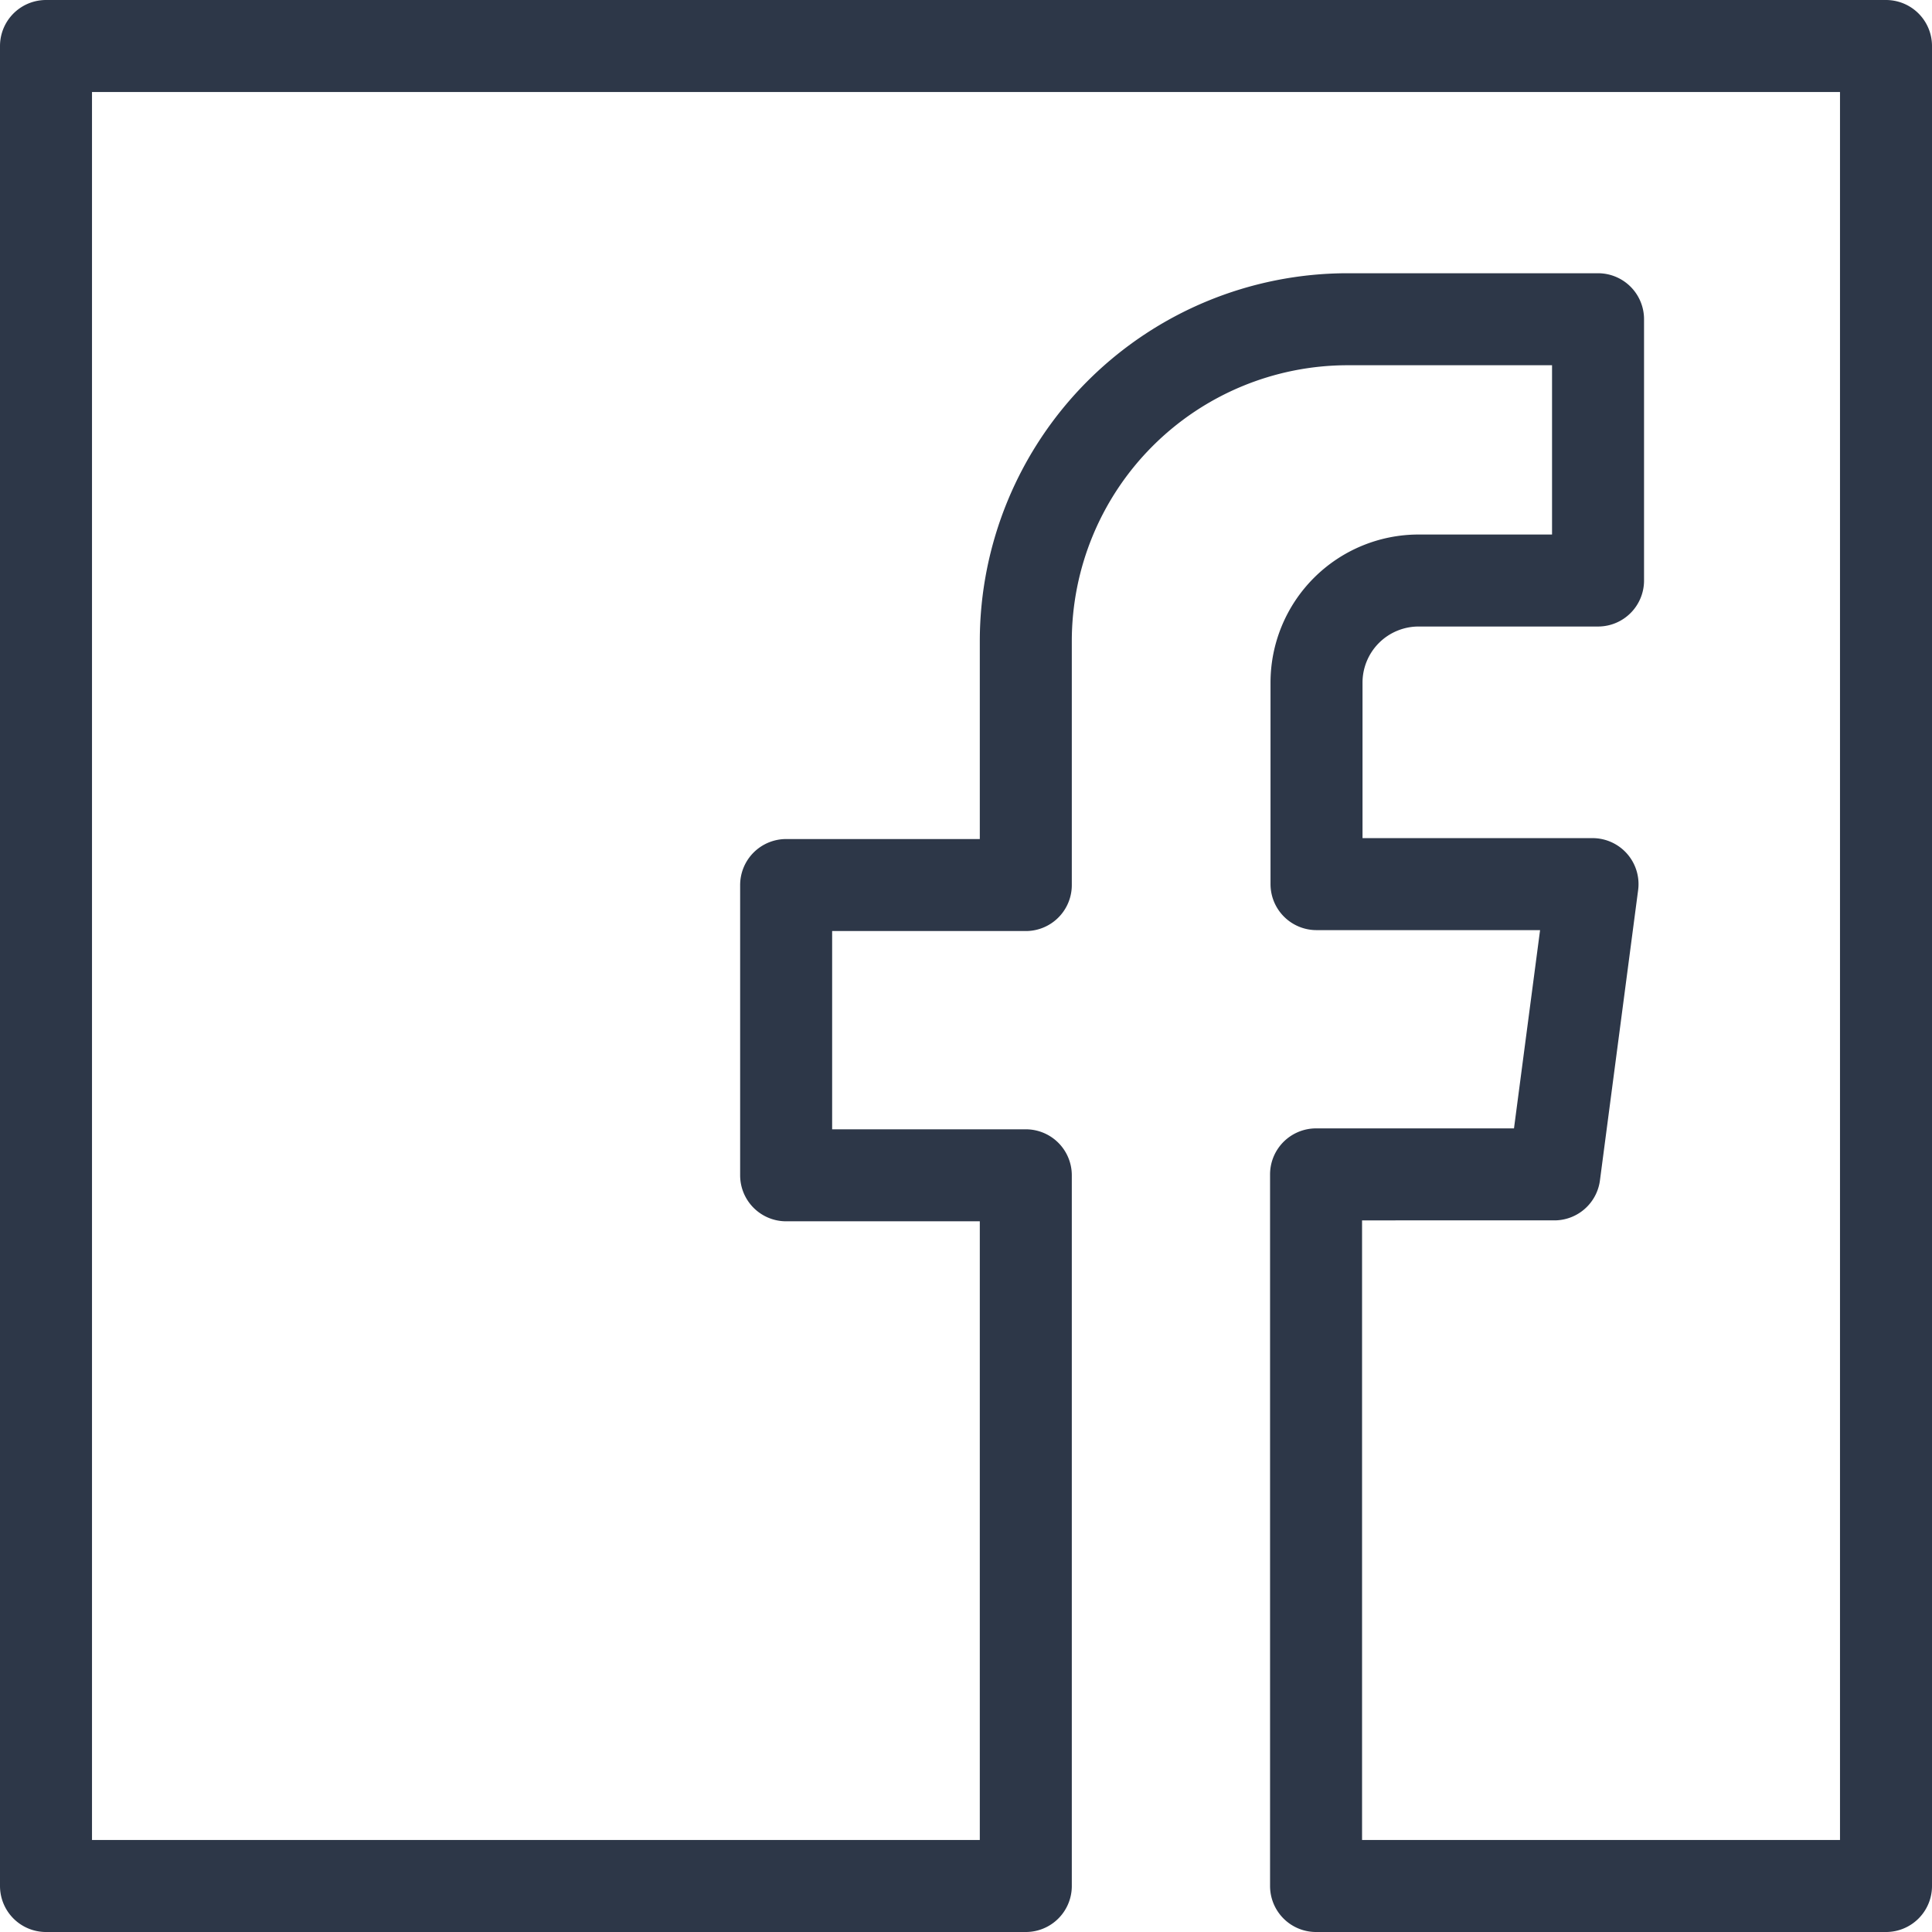 <svg xmlns="http://www.w3.org/2000/svg" viewBox="0 0 42 42"><defs><style>.cls-1,.cls-2{fill:none;}.cls-2{stroke:#2d3748;stroke-linecap:round;stroke-linejoin:round;stroke-width:2px;}</style></defs><title>facebook</title><g id="Layer_2" data-name="Layer 2"><g id="Layer_1-2" data-name="Layer 1"><rect id="Rectangle_69" data-name="Rectangle 69" class="cls-1" x="1" y="1" width="40" height="40"/><path id="Path_130" data-name="Path 130" class="cls-2" d="M1,1V41H22.3V25.55H17.09V19.24H22.3v-5.3a7,7,0,0,1,7-7h5.44v5.68h-3.9a2.22,2.22,0,0,0-2.22,2.22h0v4.38h6l-.83,6.31H28.61V41H41V1Z"/></g></g></svg>